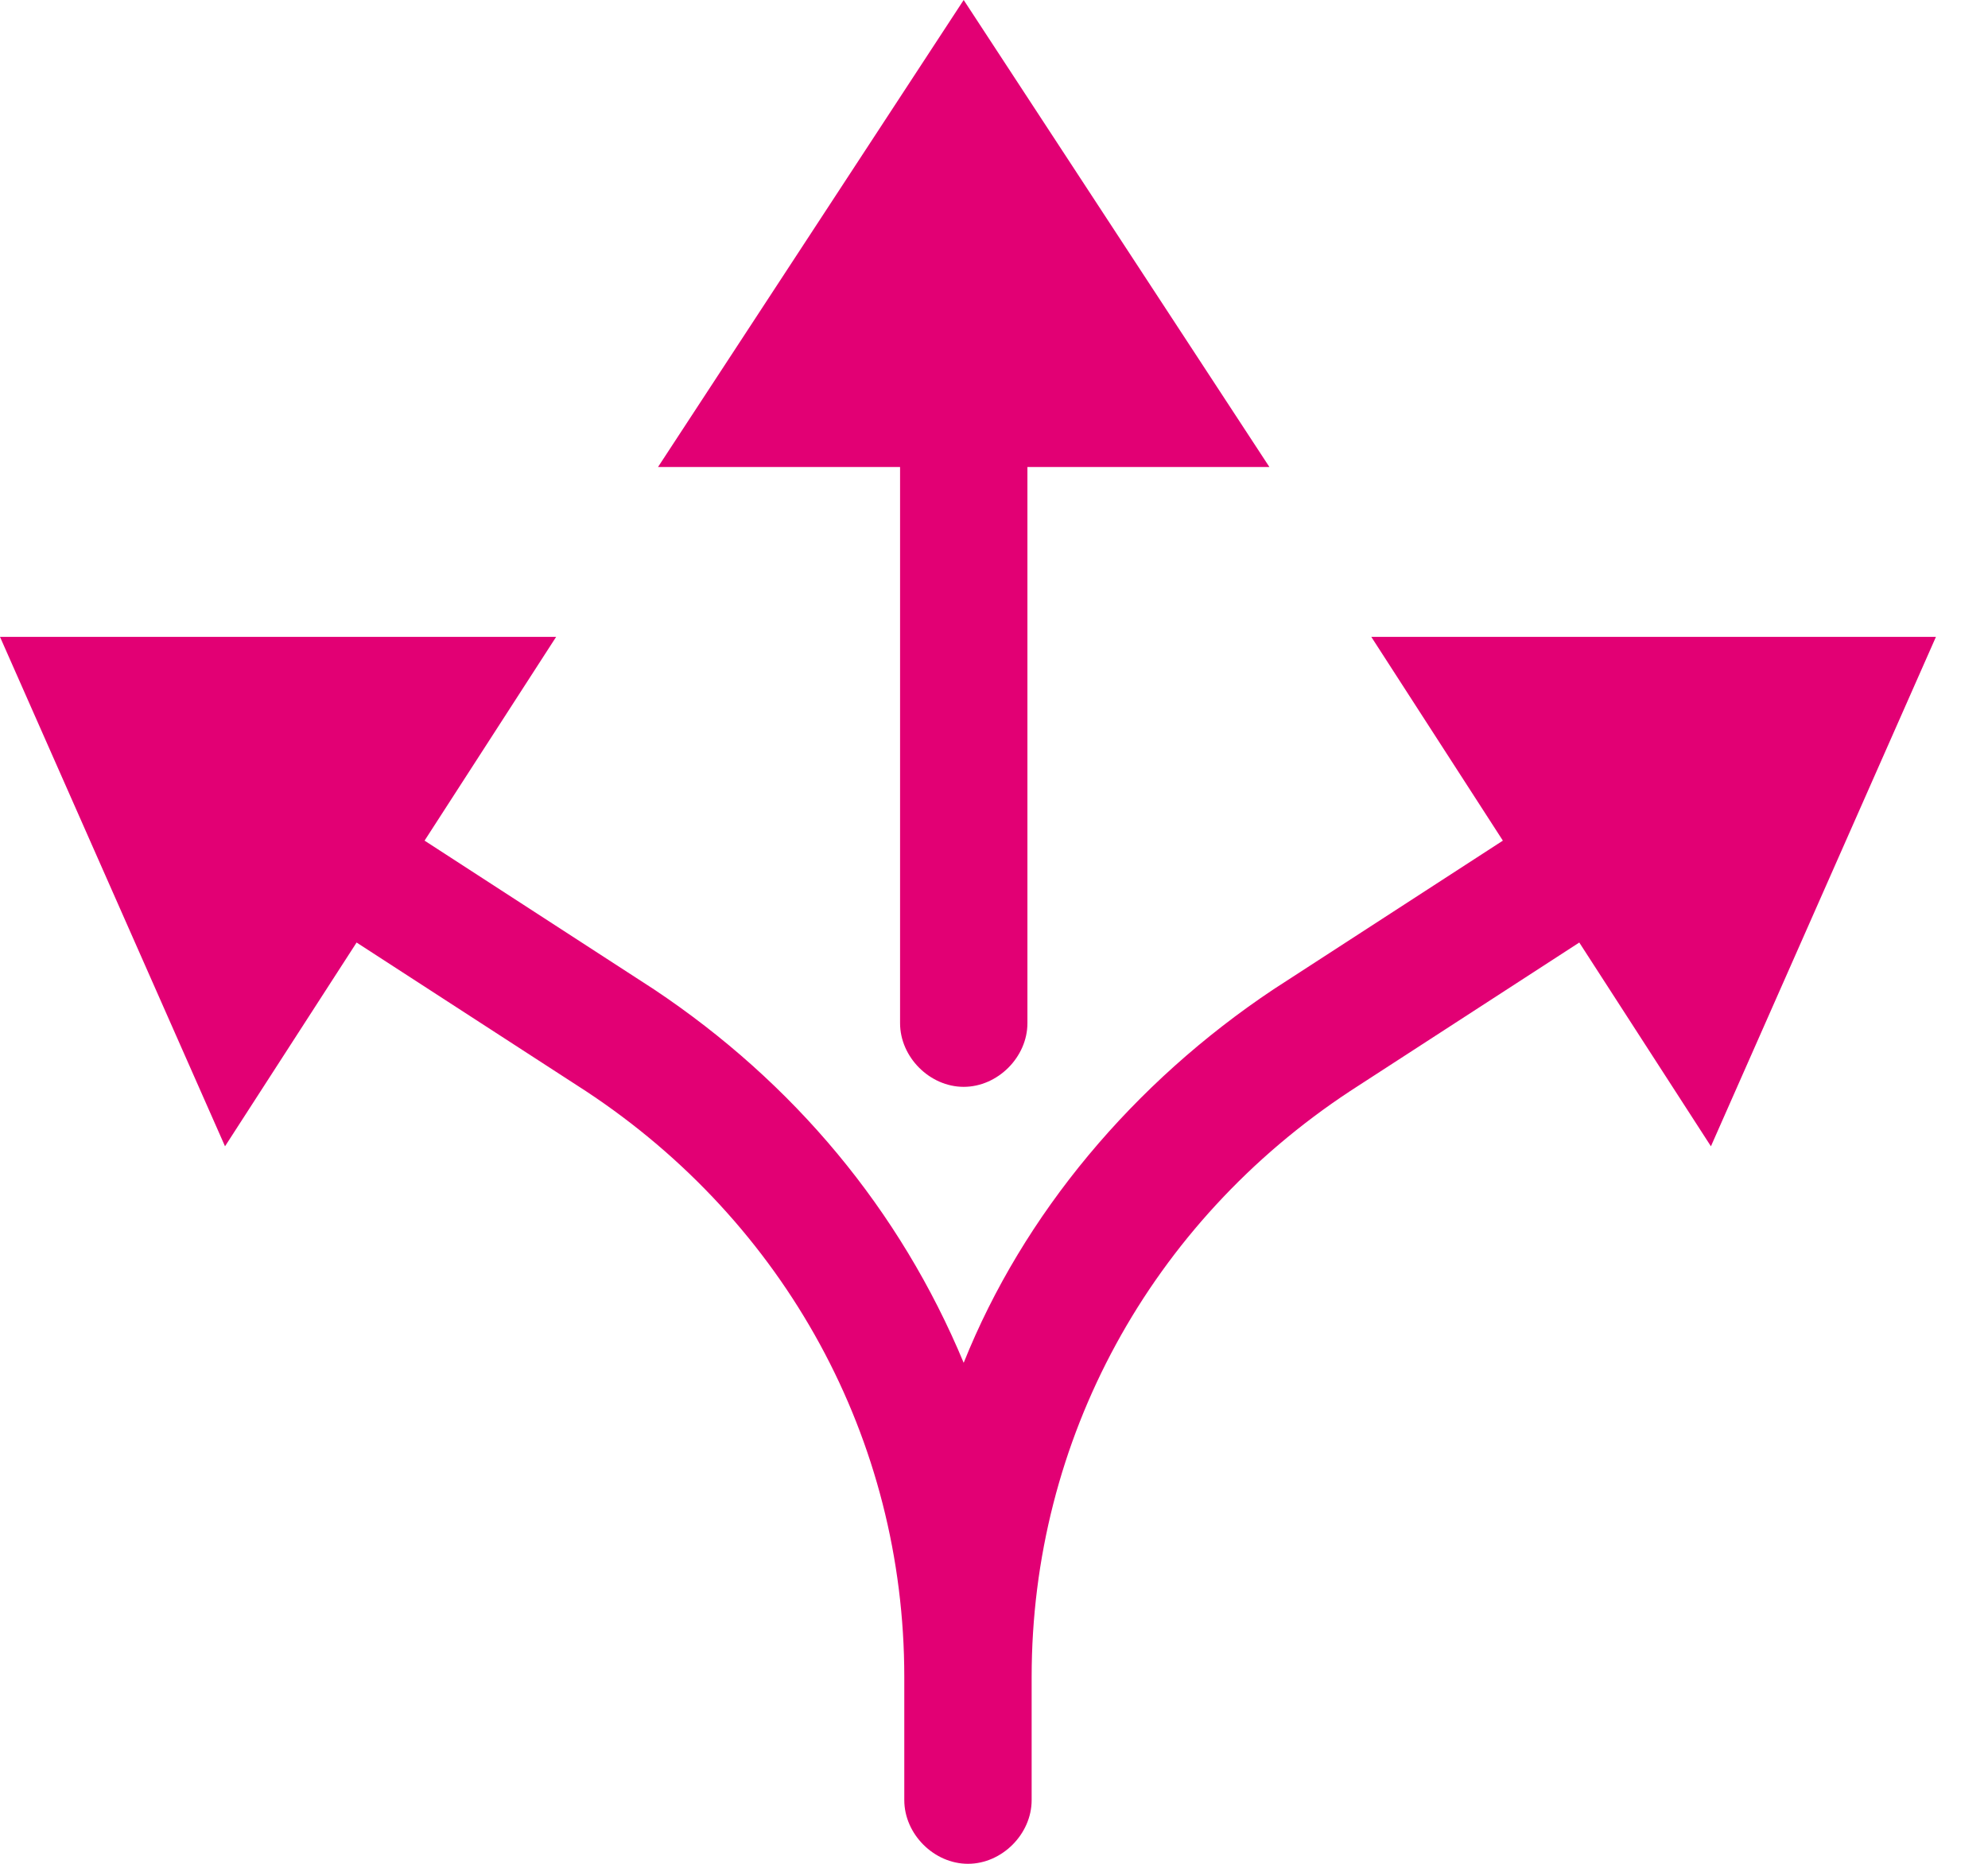 <svg width="32" height="30" viewBox="0 0 32 30" fill="none" xmlns="http://www.w3.org/2000/svg">
    <path fill-rule="evenodd" clip-rule="evenodd"
          d="M15.512 17.494C14.966 17.494 14.488 17.016 14.488 16.469V7.517H10.592L15.512 0L20.433 7.517H16.538V16.469C16.538 17.016 16.059 17.494 15.512 17.494ZM24.191 13.531L22.073 10.251H31.162L27.54 18.451L25.421 15.171L21.731 17.563C18.519 19.681 16.606 23.166 16.606 26.993V28.975C16.606 29.522 16.128 30 15.581 30C15.034 30 14.556 29.522 14.556 28.975V26.993C14.556 23.166 12.642 19.681 9.431 17.563L5.74 15.171L3.622 18.451L0 10.251H8.952L6.834 13.531L10.524 15.923C12.779 17.426 14.488 19.476 15.512 21.936C16.469 19.544 18.246 17.426 20.501 15.923L24.191 13.531Z"
          fill="#E20074"/>
</svg>
